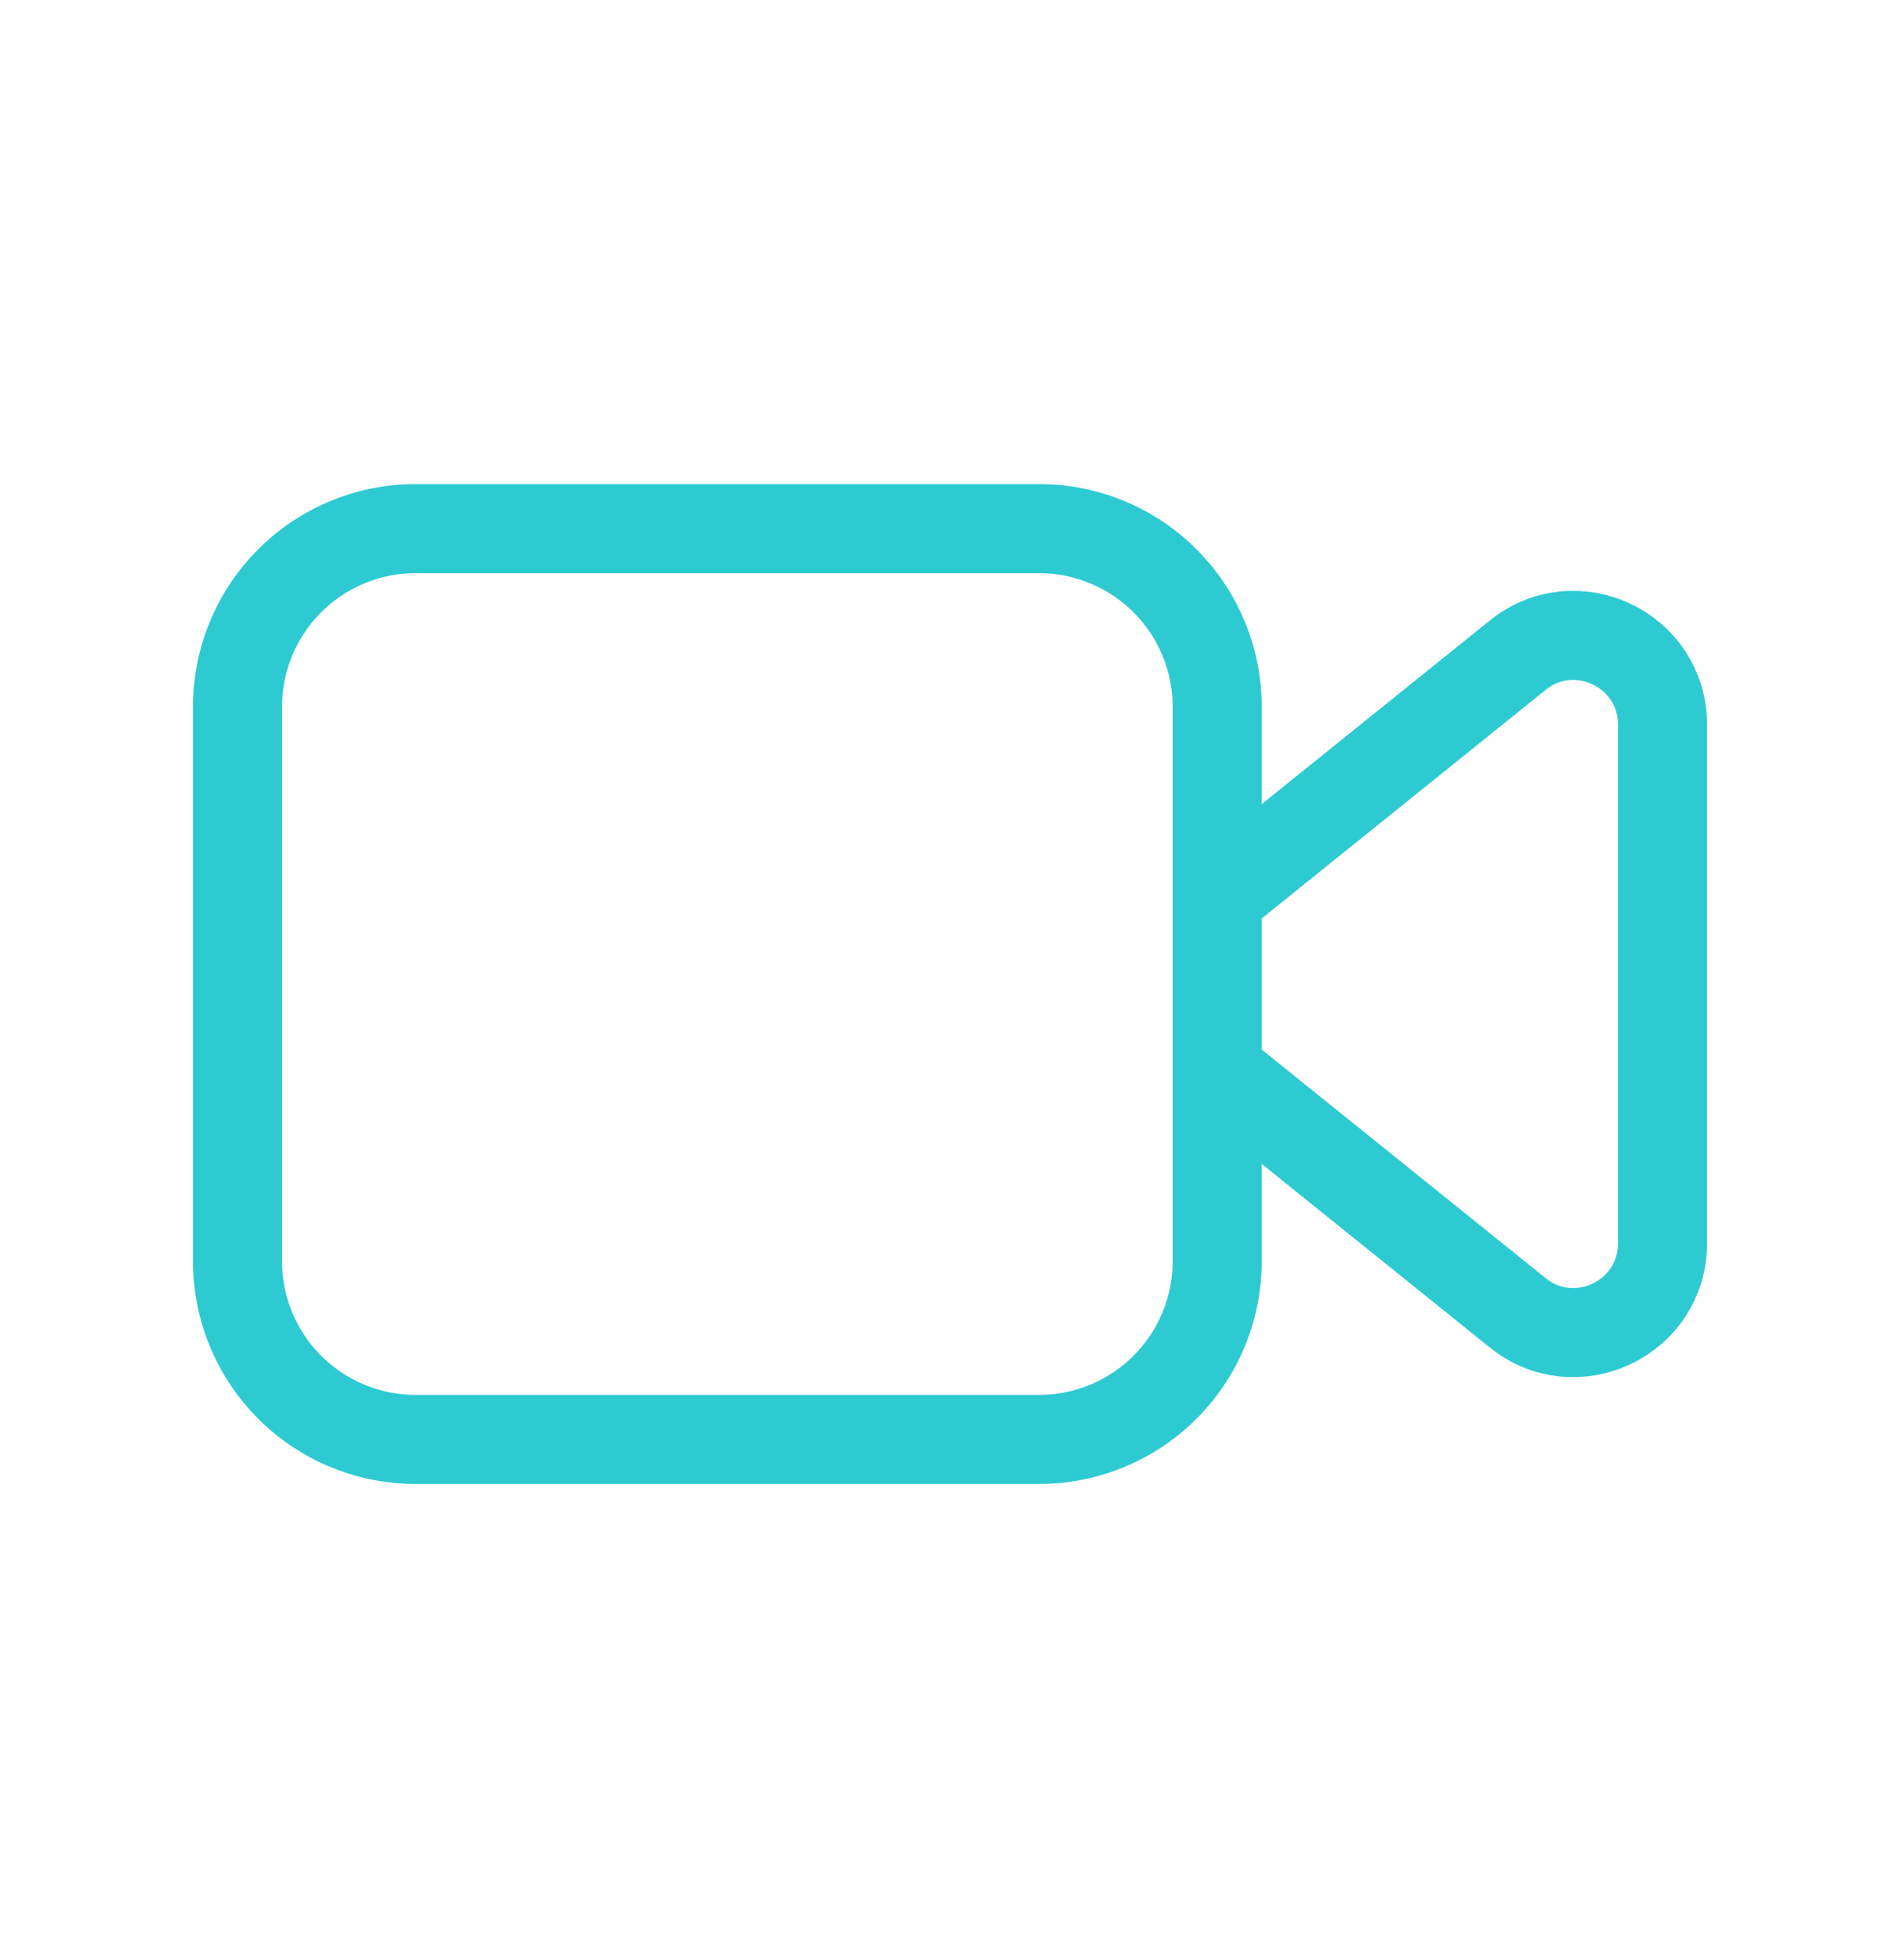 <svg width="32" height="33" fill="none" xmlns="http://www.w3.org/2000/svg"><path clip-rule="evenodd" d="M17.5 24.234H7a3 3 0 0 1-3-3V11.9a3 3 0 0 1 3-3h10.5a3 3 0 0 1 3 3v9.334a3 3 0 0 1-3 3Z" stroke="#2ECAD2" stroke-width="1.5" stroke-linecap="round" stroke-linejoin="round"/><path d="m20.5 18.03 5.06 4.071c.981.791 2.44.092 2.44-1.168V12.2c0-1.26-1.459-1.959-2.44-1.168l-5.06 4.072" stroke="#2ECAD2" stroke-width="1.5" stroke-linecap="round" stroke-linejoin="round"/></svg>